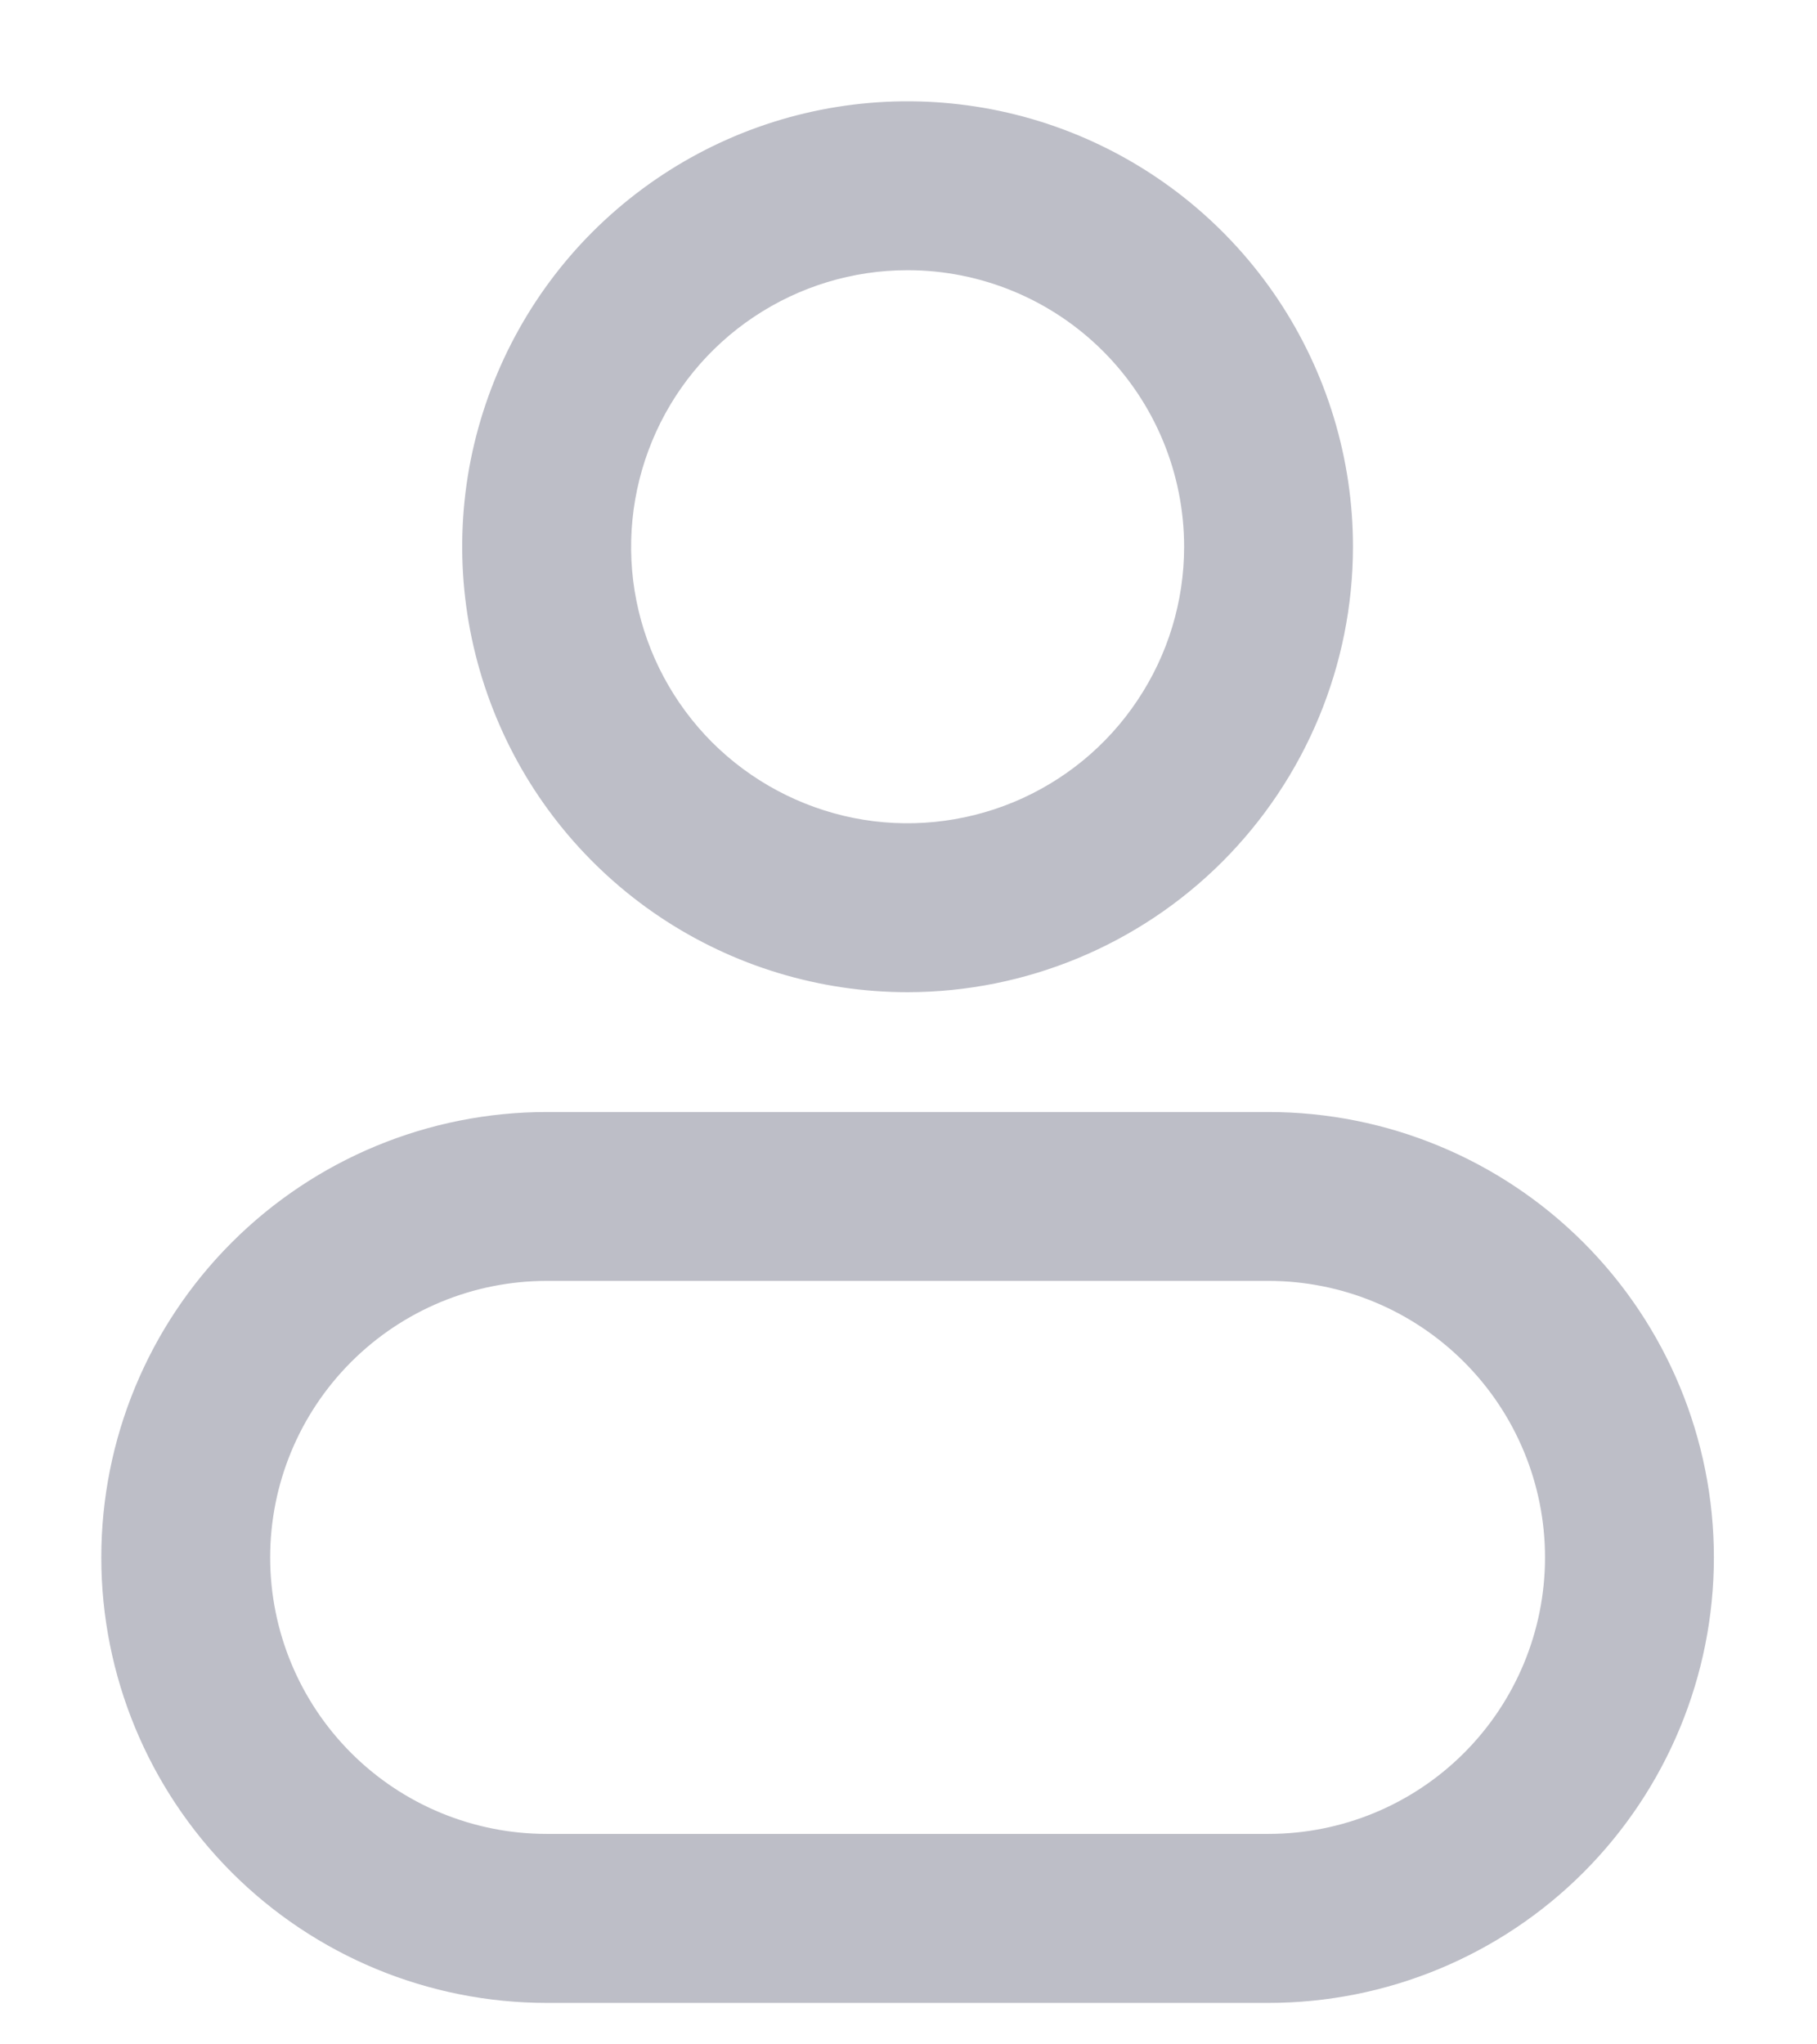 <?xml version="1.0" encoding="utf-8"?>
<svg xmlns="http://www.w3.org/2000/svg" fill="none" height="100%" overflow="visible" preserveAspectRatio="none" style="display: block;" viewBox="0 0 16 18" width="100%">
<path d="M11.17 17.527H4.814C3.802 17.527 2.832 17.125 2.117 16.41C1.402 15.694 1 14.724 1 13.713C1 12.701 1.402 11.731 2.117 11.016C2.832 10.301 3.802 9.899 4.814 9.899H11.17C12.182 9.899 13.152 10.301 13.867 11.016C14.582 11.731 14.984 12.701 14.984 13.713C14.984 14.724 14.582 15.694 13.867 16.41C13.152 17.125 12.182 17.527 11.17 17.527ZM4.814 11.17C4.14 11.17 3.493 11.438 3.016 11.915C2.539 12.392 2.271 13.038 2.271 13.713C2.271 14.387 2.539 15.034 3.016 15.511C3.493 15.988 4.14 16.255 4.814 16.255H11.17C11.845 16.255 12.491 15.988 12.968 15.511C13.445 15.034 13.713 14.387 13.713 13.713C13.713 13.038 13.445 12.392 12.968 11.915C12.491 11.438 11.845 11.17 11.17 11.17H4.814ZM7.992 8.628C7.238 8.628 6.5 8.404 5.873 7.985C5.246 7.566 4.757 6.97 4.469 6.273C4.18 5.576 4.104 4.81 4.251 4.07C4.399 3.33 4.762 2.65 5.295 2.117C5.829 1.584 6.508 1.22 7.248 1.073C7.988 0.926 8.755 1.002 9.451 1.29C10.148 1.579 10.744 2.068 11.163 2.695C11.582 3.322 11.806 4.06 11.806 4.814C11.805 5.825 11.403 6.794 10.688 7.51C9.973 8.225 9.003 8.627 7.992 8.628ZM7.992 2.271C7.489 2.271 6.998 2.42 6.579 2.7C6.161 2.979 5.835 3.376 5.643 3.841C5.451 4.305 5.4 4.817 5.498 5.31C5.596 5.803 5.839 6.256 6.194 6.612C6.55 6.967 7.003 7.209 7.496 7.308C7.989 7.406 8.5 7.355 8.965 7.163C9.43 6.97 9.827 6.645 10.106 6.226C10.386 5.808 10.535 5.317 10.535 4.814C10.535 4.14 10.267 3.493 9.79 3.016C9.313 2.539 8.666 2.271 7.992 2.271Z" fill="#BDBEC7" id="Vector" stroke="#BDBEC7" stroke-width="0.216"/>
</svg>